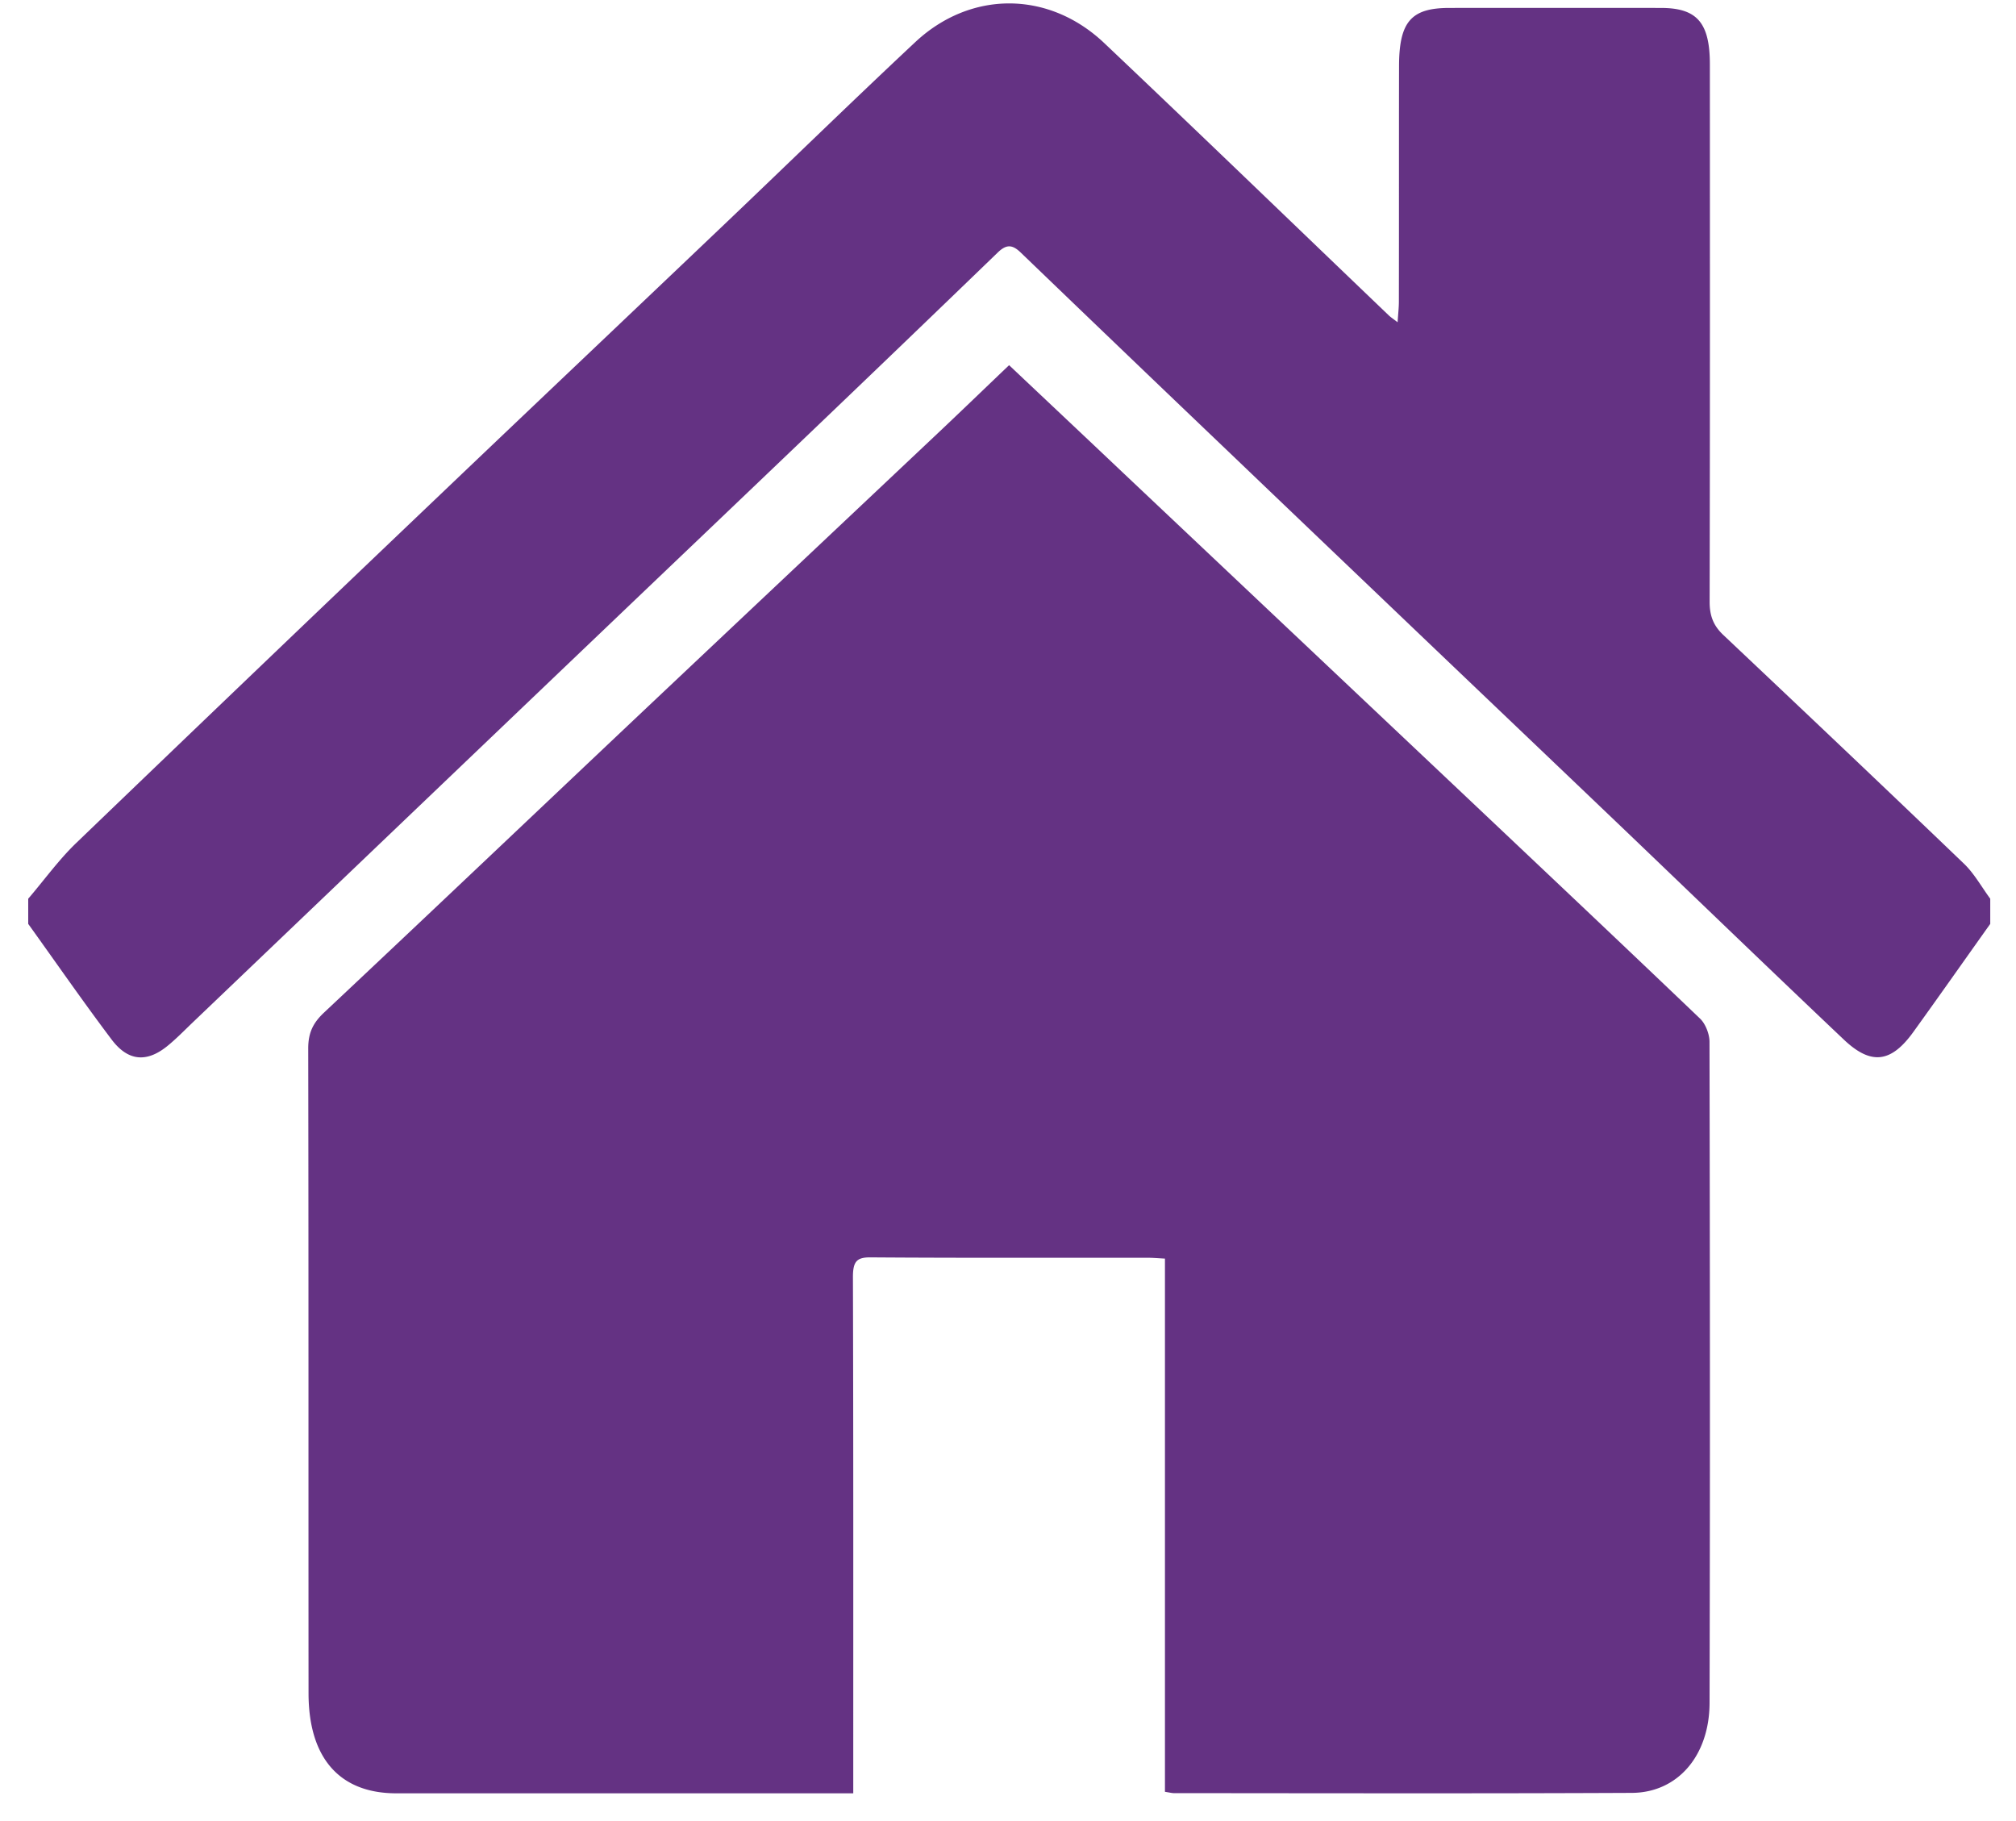 <svg viewBox="0 0 62 56" xmlns="http://www.w3.org/2000/svg" fill-rule="evenodd" clip-rule="evenodd" stroke-linejoin="round" stroke-miterlimit="2"><path d="M35.827 55.101V38.704c-.213-.012-.37-.026-.525-.026-2.845-.003-5.688.009-8.531-.012-.426-.003-.542.128-.54.617.015 5.027.01 10.055.01 15.082v.782H12.18c-1.735-.003-2.688-1.082-2.691-3.071-.005-6.612.003-13.224-.01-19.834 0-.498.16-.798.489-1.106 3.324-3.123 6.634-6.268 9.951-9.401 2.923-2.758 5.848-5.512 8.771-8.27.779-.733 1.548-1.476 2.344-2.235 1.178 1.113 2.33 2.196 3.477 3.283l10.067 9.506c2.572 2.431 5.148 4.86 7.71 7.309.158.152.283.462.286.699.014 6.777.019 13.556.002 20.332-.002 1.634-.984 2.771-2.397 2.775-4.692.022-9.38.01-14.072.008-.062 0-.125-.017-.28-.041zM.868 27.637c.489-.571.939-1.196 1.468-1.706A3507.5 3507.5 0 0 1 13.674 15.08c2.898-2.763 5.804-5.514 8.702-8.275 1.924-1.833 3.83-3.692 5.768-5.506C29.85-.3 32.25-.293 33.958 1.323c2.93 2.775 5.836 5.584 8.753 8.376.058.056.126.099.271.211.017-.267.039-.453.039-.639.005-2.412 0-4.824.005-7.234.002-1.367.37-1.793 1.548-1.793 2.168-.002 4.336-.002 6.504 0 1.11 0 1.507.452 1.507 1.735.002 5.504.005 11.008-.007 16.515-.003.452.123.75.418 1.03 2.475 2.337 4.948 4.679 7.409 7.041.309.297.537.711.803 1.072v.774c-.789 1.108-1.57 2.221-2.364 3.322-.685.95-1.299 1.033-2.141.234-2.25-2.131-4.483-4.287-6.724-6.431-1.972-1.884-3.946-3.764-5.918-5.646-2.034-1.943-4.069-3.884-6.101-5.829a2294.505 2294.505 0 0 1-6.571-6.297c-.257-.247-.438-.254-.7-.003a1486.684 1486.684 0 0 1-6.012 5.775c-1.996 1.909-3.994 3.811-5.993 5.72-2.008 1.916-4.018 3.837-6.026 5.755l-6.726 6.426c-.259.247-.511.508-.784.729-.632.513-1.207.474-1.713-.196-.878-1.164-1.713-2.371-2.567-3.559v-.774z" fill="#643283" fill-rule="nonzero"/></svg>